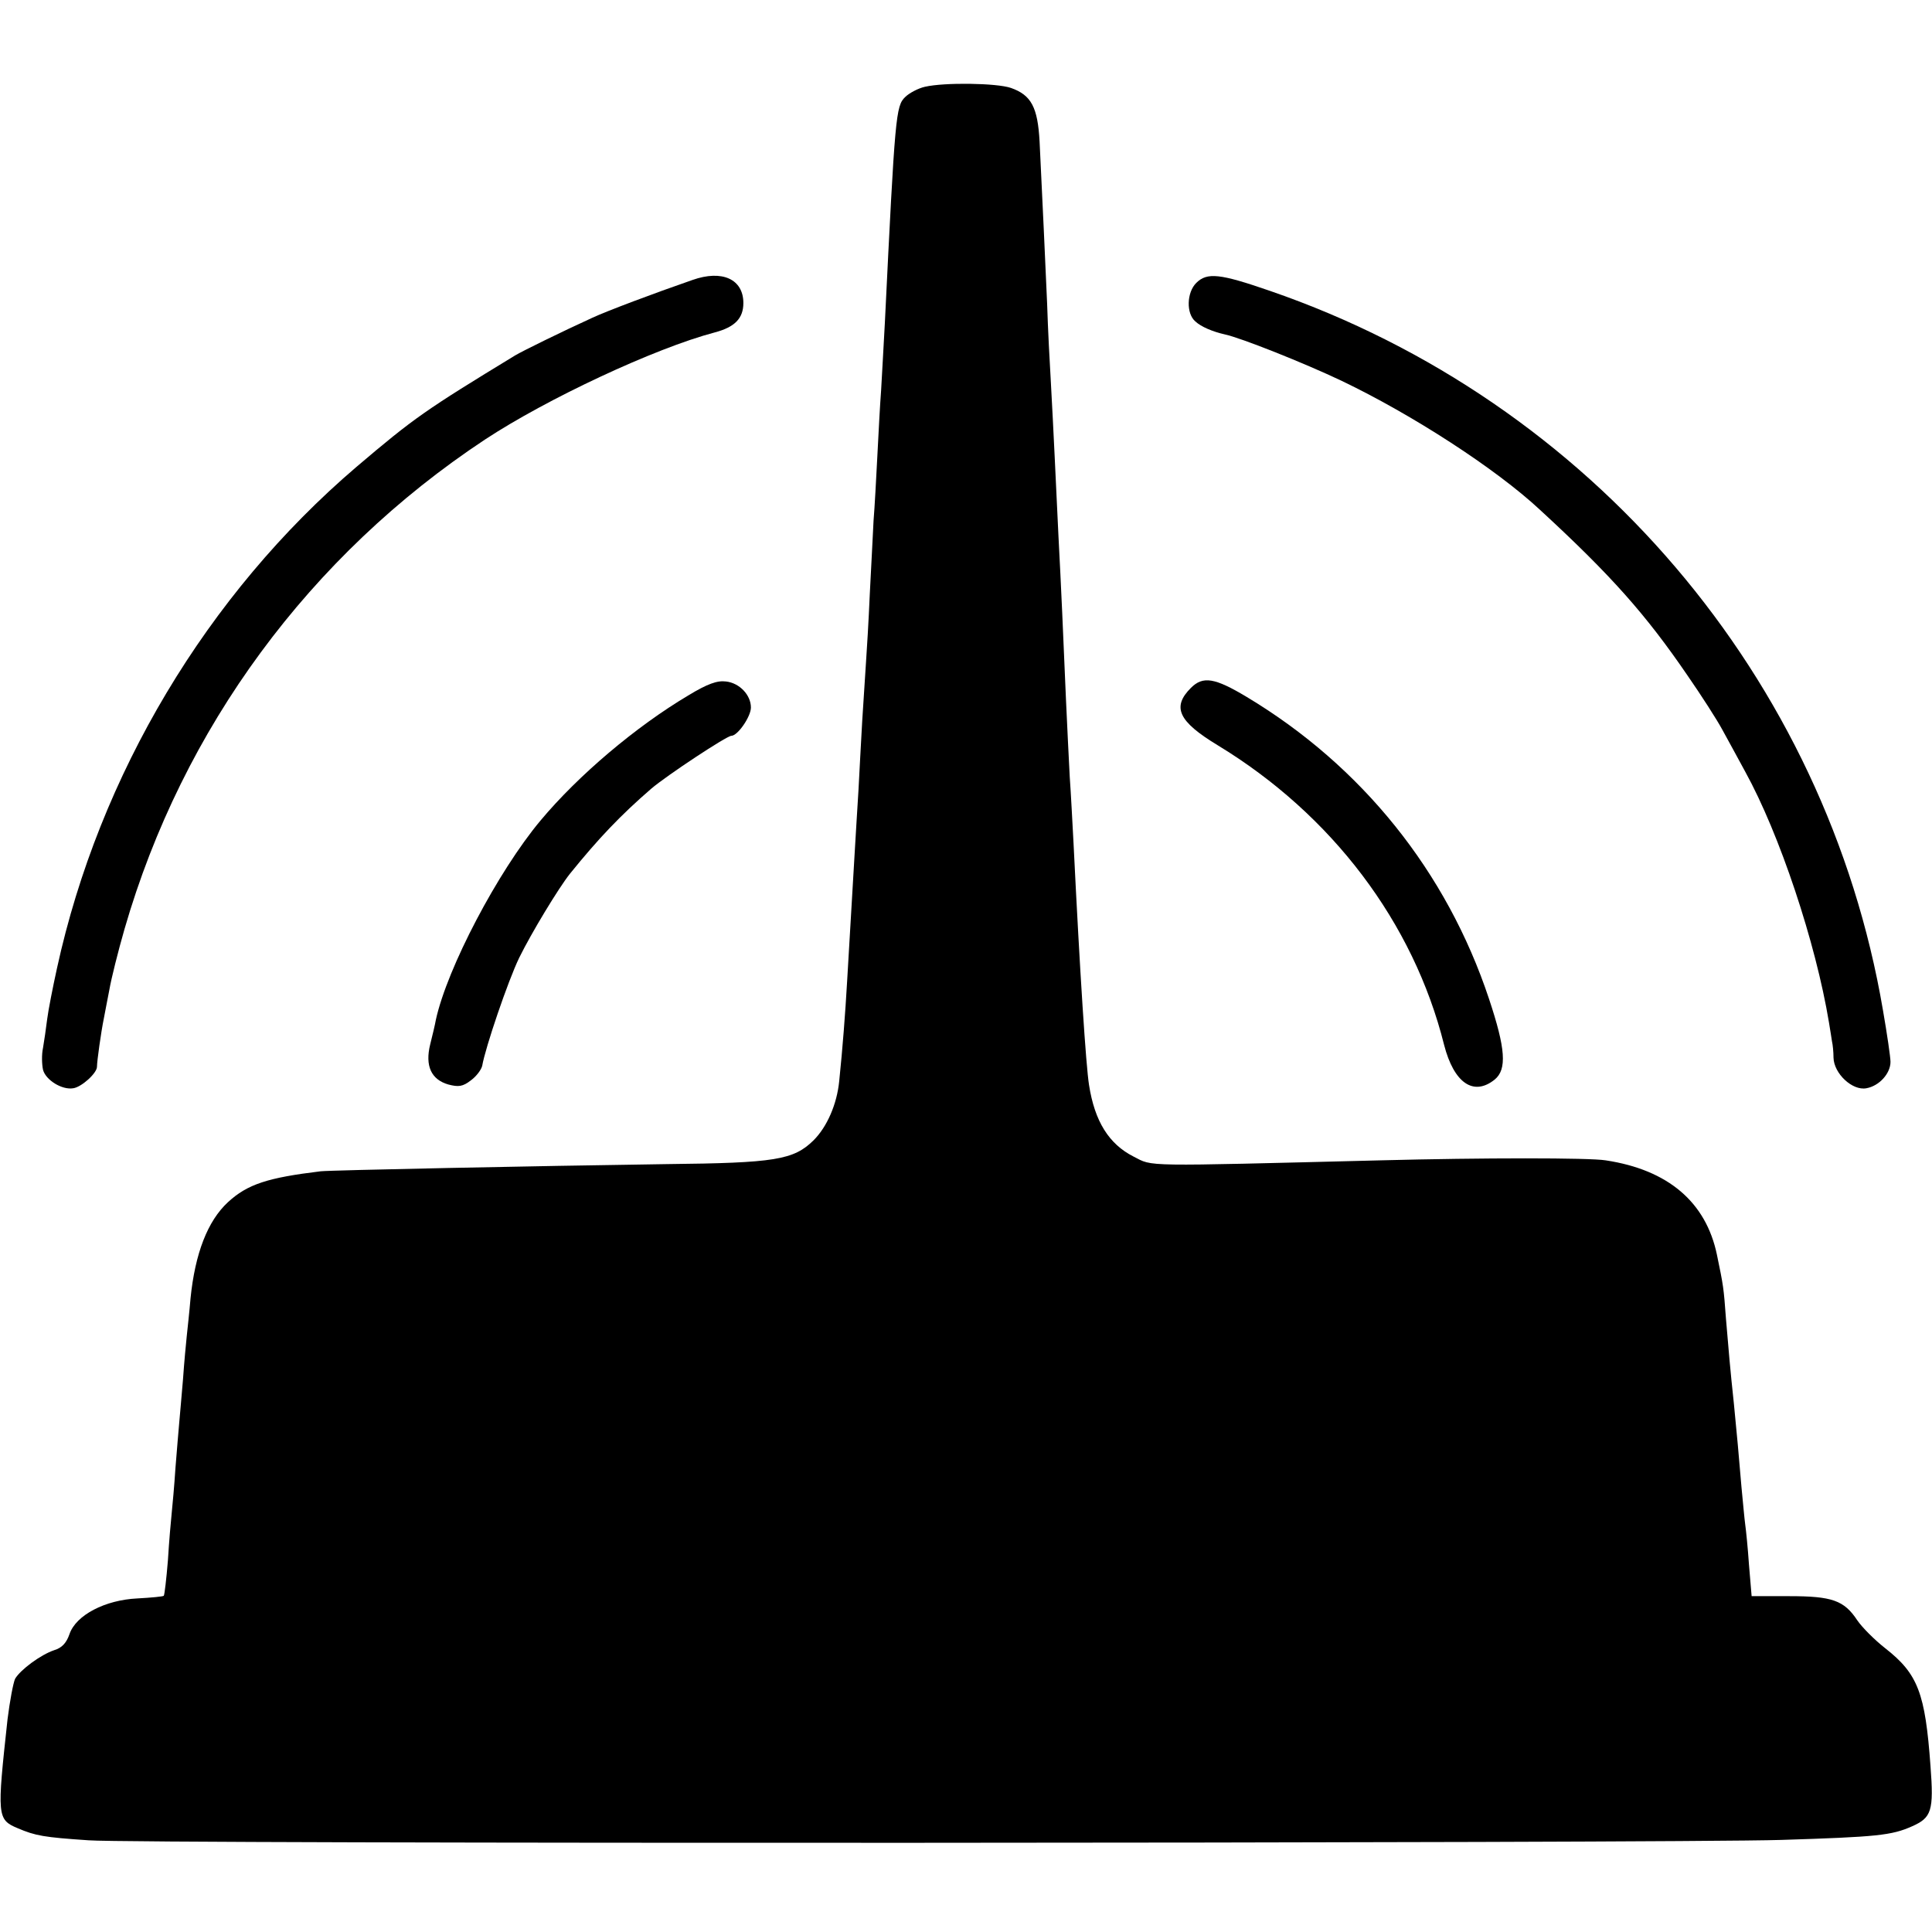 <?xml version="1.0" standalone="no"?>
<!DOCTYPE svg PUBLIC "-//W3C//DTD SVG 20010904//EN"
 "http://www.w3.org/TR/2001/REC-SVG-20010904/DTD/svg10.dtd">
<svg version="1.0" xmlns="http://www.w3.org/2000/svg"
 width="512pt" height="512pt" viewBox="0 0 512 512"
 preserveAspectRatio="xMidYMid meet">
<g transform="translate(0,512) scale(0.1,-0.1)"
fill="#000000" stroke="none">
<path d="M2451 4890 c-18 -4 -42 -17 -52 -27 -25 -24 -27 -46 -54 -598 -3 -60
-8 -141 -10 -180 -3 -38 -7 -117 -10 -175 -3 -58 -7 -134 -10 -170 -2 -36 -6
-123 -10 -195 -3 -71 -8 -152 -10 -180 -2 -27 -6 -97 -10 -155 -3 -58 -8 -141
-10 -185 -3 -44 -7 -118 -10 -165 -3 -47 -7 -123 -10 -170 -3 -47 -7 -123 -10
-170 -5 -87 -12 -178 -21 -265 -6 -61 -32 -121 -68 -157 -53 -52 -102 -60
-389 -63 -351 -5 -886 -16 -917 -19 -140 -17 -194 -34 -246 -82 -54 -50 -87
-136 -99 -254 -3 -36 -8 -81 -10 -100 -2 -19 -7 -71 -10 -115 -4 -44 -8 -96
-10 -115 -2 -19 -6 -73 -10 -120 -3 -47 -8 -101 -10 -120 -2 -19 -7 -75 -10
-125 -4 -49 -9 -92 -11 -94 -2 -2 -33 -5 -70 -7 -85 -4 -163 -44 -180 -95 -8
-23 -20 -36 -40 -42 -36 -12 -90 -52 -104 -76 -5 -11 -14 -59 -20 -107 -28
-257 -28 -266 27 -289 47 -20 69 -24 188 -32 122 -10 4199 -8 4485 1 255 8
293 12 347 36 52 23 58 41 49 160 -14 193 -33 244 -120 312 -28 22 -61 55 -74
74 -35 53 -67 64 -180 64 l-100 0 -7 83 c-3 45 -8 93 -10 107 -2 14 -6 59 -10
100 -7 84 -12 139 -20 220 -10 93 -14 142 -21 225 -6 83 -7 88 -24 170 -29
139 -129 225 -295 250 -43 7 -326 7 -595 0 -642 -16 -603 -17 -656 10 -65 33
-103 93 -118 190 -8 50 -24 293 -41 640 -3 55 -7 134 -10 175 -2 41 -7 134
-10 205 -7 167 -13 303 -20 435 -3 58 -7 152 -10 210 -3 58 -7 146 -10 195 -3
50 -8 144 -10 210 -5 116 -12 265 -20 430 -5 91 -22 123 -76 142 -38 13 -176
15 -228 3z"/>
<path d="M1835 4378 c-104 -36 -226 -82 -265 -100 -81 -37 -185 -88 -205 -100
-238 -145 -267 -165 -420 -295 -396 -338 -682 -816 -794 -1329 -11 -50 -23
-111 -26 -135 -3 -24 -8 -59 -11 -76 -4 -18 -3 -44 0 -58 7 -27 50 -54 80 -49
22 3 63 40 63 57 0 15 11 93 18 127 3 14 9 49 15 78 5 29 23 101 40 160 154
533 491 990 955 1297 164 108 450 242 609 284 53 14 76 37 76 78 0 63 -56 89
-135 61z"/>
<path d="M3170 4370 c-25 -25 -27 -81 -2 -102 15 -14 46 -27 77 -34 43 -9 211
-76 310 -123 188 -90 409 -233 526 -342 189 -174 281 -278 391 -439 36 -52 78
-117 93 -145 15 -27 42 -77 60 -110 91 -165 187 -453 222 -665 3 -19 7 -42 8
-50 2 -8 4 -28 4 -43 1 -42 50 -88 87 -81 34 6 64 39 64 70 0 12 -9 74 -20
137 -150 881 -774 1613 -1624 1906 -133 46 -167 50 -196 21z"/>
<path d="M1824 3277 c-138 -82 -291 -211 -392 -332 -112 -134 -247 -390 -277
-528 -2 -12 -9 -41 -15 -65 -14 -57 3 -93 48 -106 27 -7 38 -6 60 11 15 11 28
29 30 39 8 47 68 224 98 286 33 67 104 184 134 222 76 94 134 155 216 226 41
35 200 140 212 140 17 0 52 51 52 75 0 33 -30 65 -66 69 -23 3 -49 -6 -100
-37z"/>
<path d="M3156 3297 c-51 -51 -33 -89 71 -152 303 -184 519 -470 600 -794 26
-101 78 -137 134 -92 33 27 29 82 -15 214 -112 337 -337 617 -642 800 -85 51
-116 56 -148 24z"/>
</g>
</svg>
